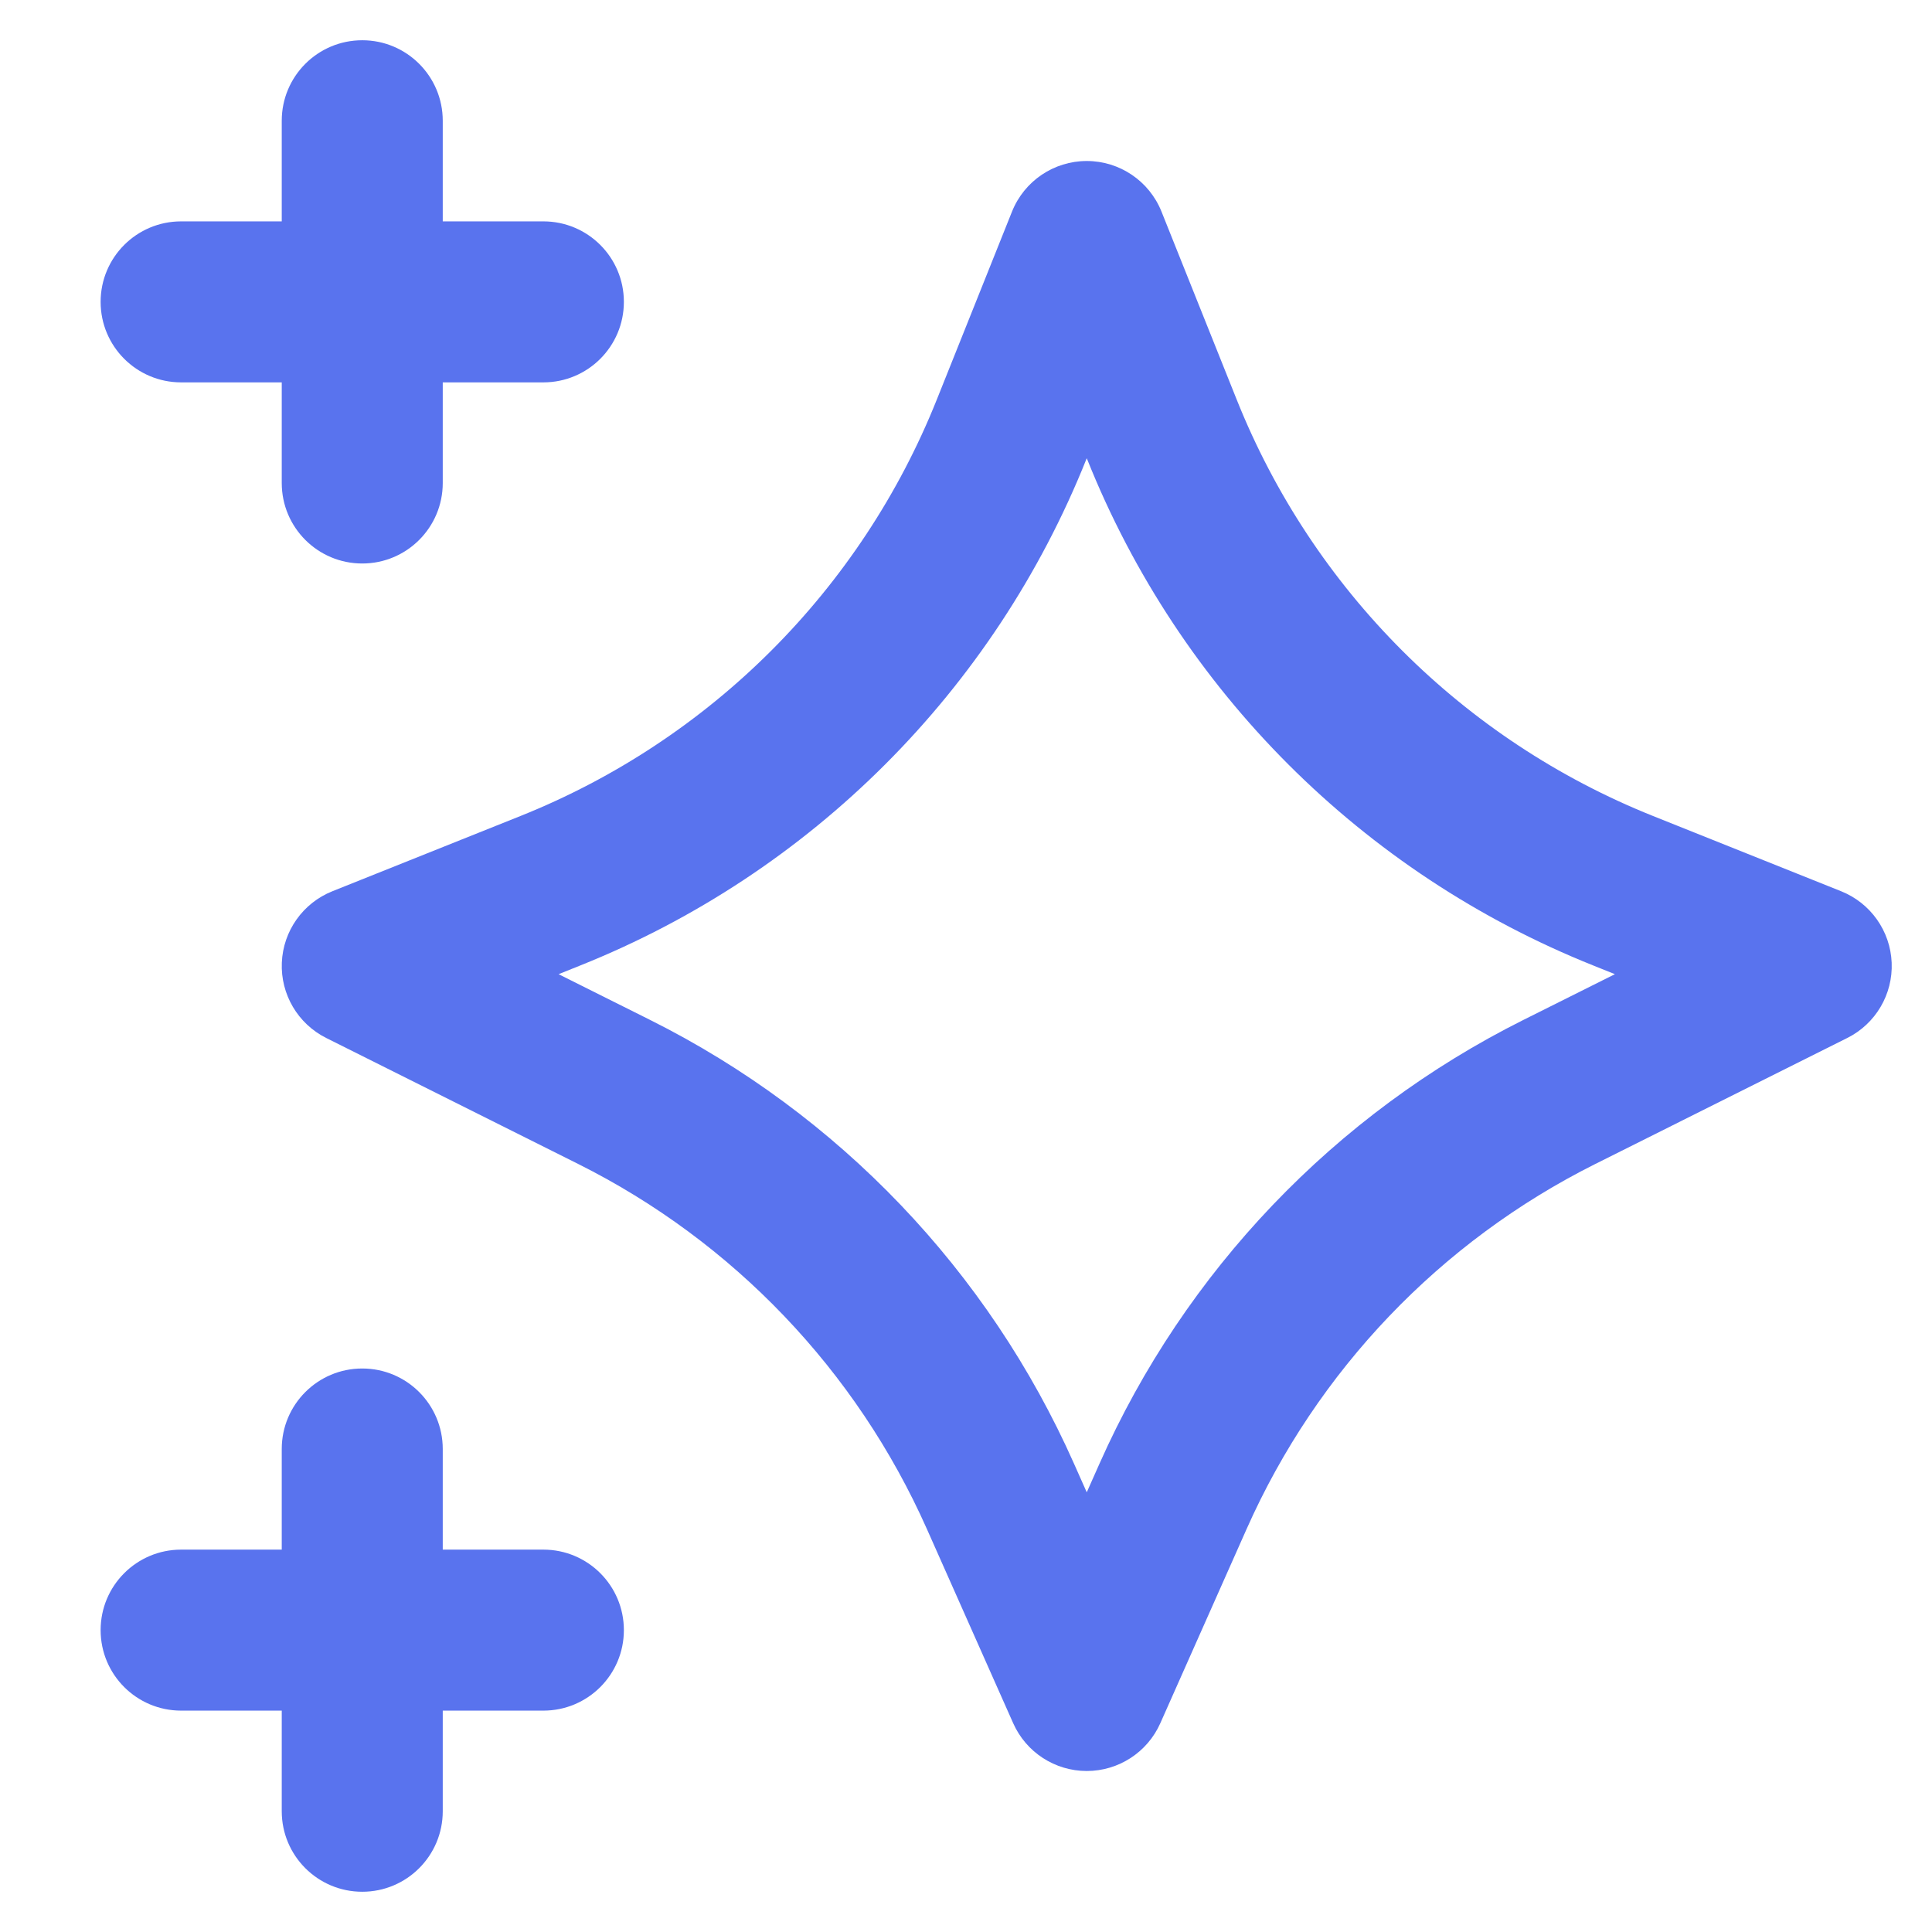 <?xml version="1.0" encoding="UTF-8"?>
<svg xmlns="http://www.w3.org/2000/svg" width="48" height="48" viewBox="0 0 48 48" fill="none">
  <path fill-rule="evenodd" clip-rule="evenodd" d="M9 1C10.105 1 11 1.895 11 3V5.5H13.5C14.605 5.5 15.5 6.395 15.5 7.5C15.5 8.605 14.605 9.5 13.5 9.5H11V12C11 13.105 10.105 14 9 14C7.895 14 7 13.105 7 12V9.5H4.5C3.395 9.5 2.5 8.605 2.5 7.5C2.5 6.395 3.395 5.5 4.5 5.5H7V3C7 1.895 7.895 1 9 1ZM27 4C27.818 4 28.553 4.498 28.857 5.257L30.726 9.929C32.613 14.648 36.352 18.387 41.071 20.274L45.743 22.143C46.474 22.436 46.965 23.13 46.998 23.917C47.031 24.704 46.599 25.437 45.894 25.789L39.638 28.917C35.786 30.843 32.722 34.049 30.973 37.985L28.828 42.812C28.507 43.535 27.79 44 27 44C26.21 44 25.493 43.535 25.172 42.812L23.027 37.985C21.277 34.049 18.214 30.843 14.362 28.917L8.106 25.789C7.401 25.437 6.969 24.704 7.002 23.917C7.034 23.13 7.526 22.436 8.257 22.143L12.929 20.274C17.648 18.387 21.387 14.648 23.274 9.929L25.143 5.257C25.447 4.498 26.182 4 27 4ZM27 11.385L26.988 11.414C24.694 17.15 20.15 21.694 14.414 23.988L13.878 24.203L16.15 25.339C20.833 27.68 24.556 31.576 26.682 36.361L27 37.076L27.318 36.361C29.444 31.576 33.167 27.68 37.85 25.339L40.122 24.203L39.586 23.988C33.85 21.694 29.306 17.15 27.012 11.414L27 11.385ZM9 34C10.105 34 11 34.895 11 36V38.5H13.5C14.605 38.5 15.5 39.395 15.5 40.5C15.5 41.605 14.605 42.5 13.5 42.5H11V45C11 46.105 10.105 47 9 47C7.895 47 7 46.105 7 45V42.5H4.5C3.395 42.5 2.5 41.605 2.5 40.5C2.5 39.395 3.395 38.5 4.5 38.5H7V36C7 34.895 7.895 34 9 34Z" fill="#5973EE"></path>
</svg>
